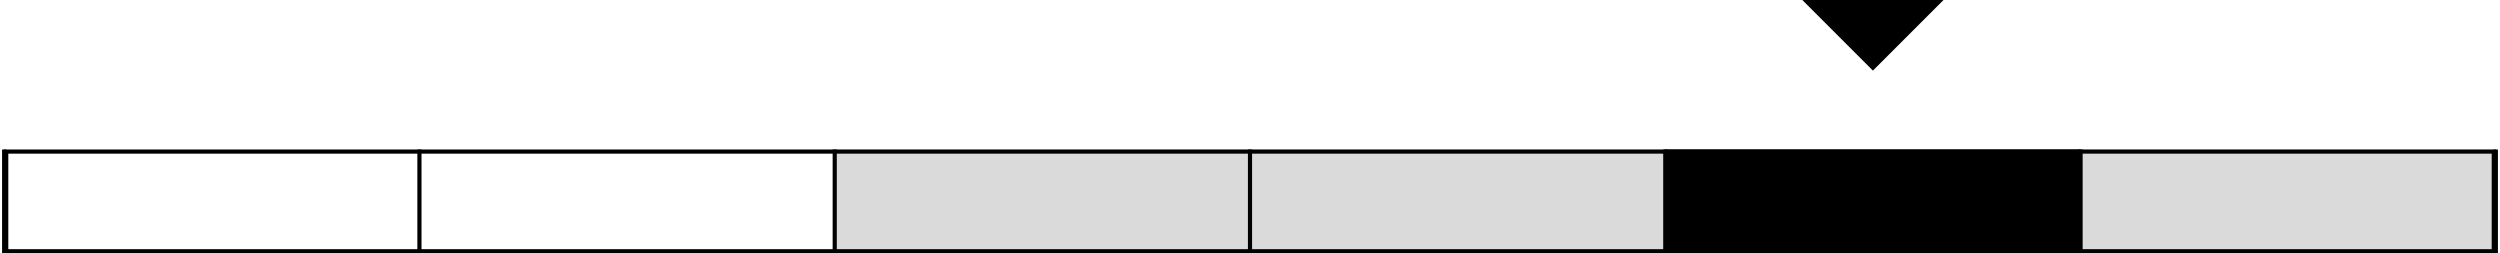 <?xml version="1.0" encoding="UTF-8"?> <svg xmlns="http://www.w3.org/2000/svg" width="602" height="61" viewBox="0 0 602 61" fill="none"> <rect x="201" y="36" width="400" height="25" fill="#DADADA"></rect> <rect x="401" y="36" width="100" height="25" fill="black"></rect> <rect x="1.5" y="36.5" width="599" height="24" stroke="black"></rect> <path d="M1 36V61" stroke="black"></path> <path d="M101 36V61" stroke="black"></path> <path d="M201 36V61" stroke="black"></path> <path d="M301 36V61" stroke="black"></path> <path d="M401 36V61" stroke="black"></path> <path d="M501 36V61" stroke="black"></path> <path d="M601 36V61" stroke="black"></path> <path d="M451 17L434 0H468L451 17Z" fill="black"></path> </svg> 